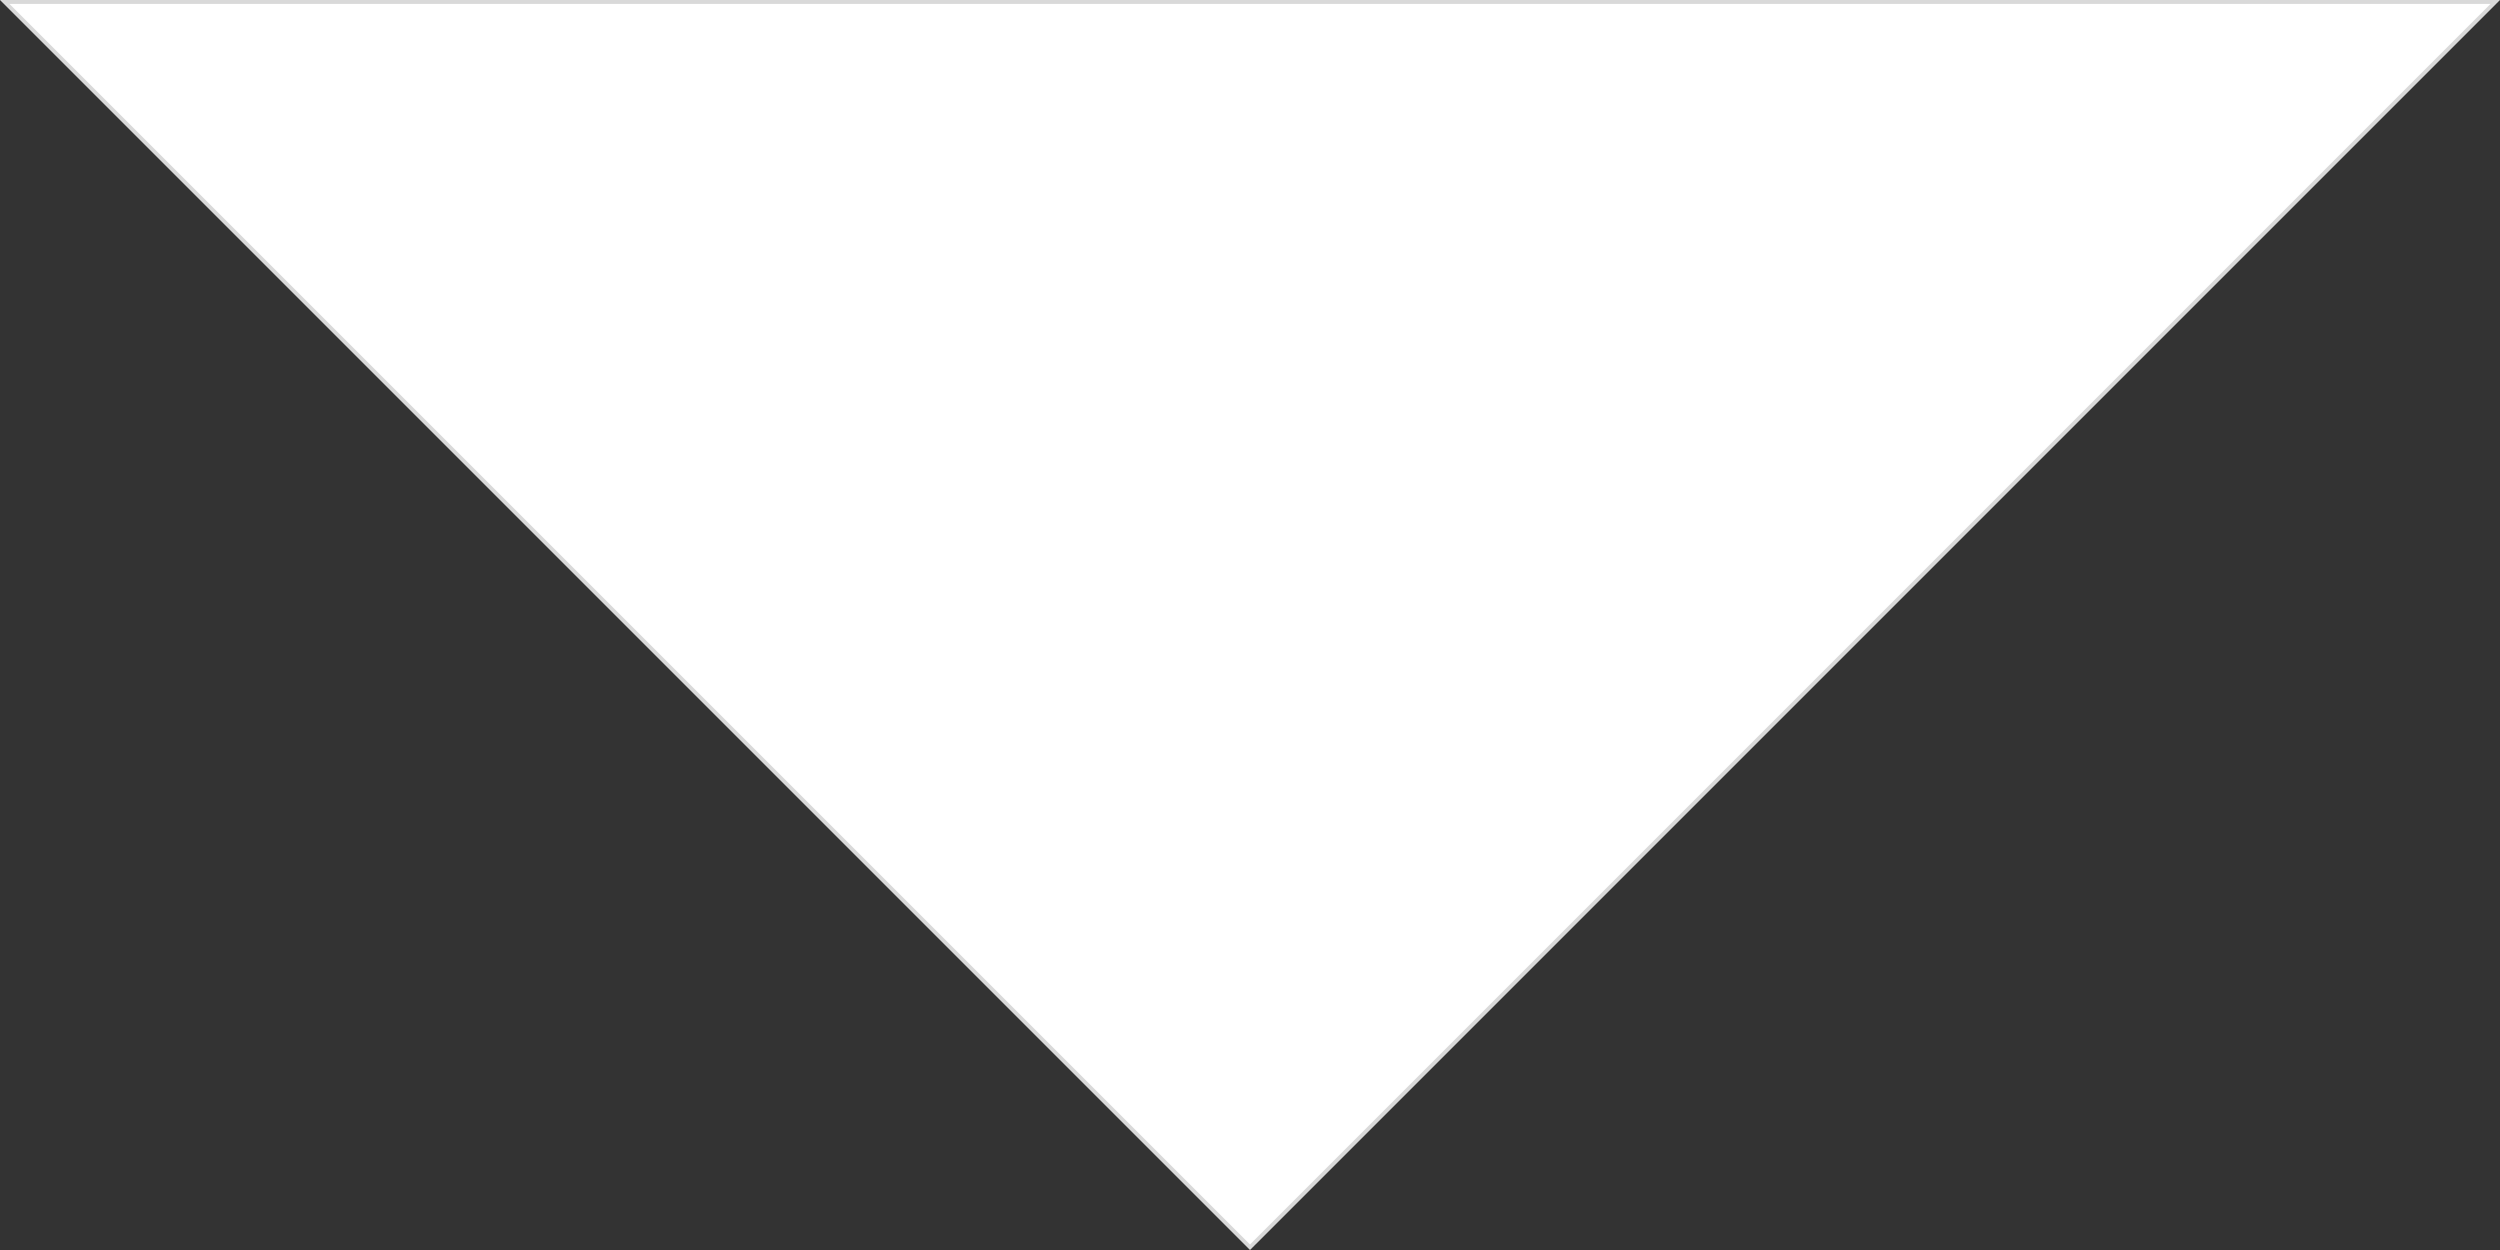 <svg width="638" height="319" viewBox="0 0 638 319" fill="none" xmlns="http://www.w3.org/2000/svg">
<rect x="0" y="0" width="638" height="319" fill="#333333" stroke="none"/>
<path d="M319 318.293L1.207 0.5L636.793 0.5L319 318.293Z" fill="white" stroke="#D9D9D9"/>
</svg>
